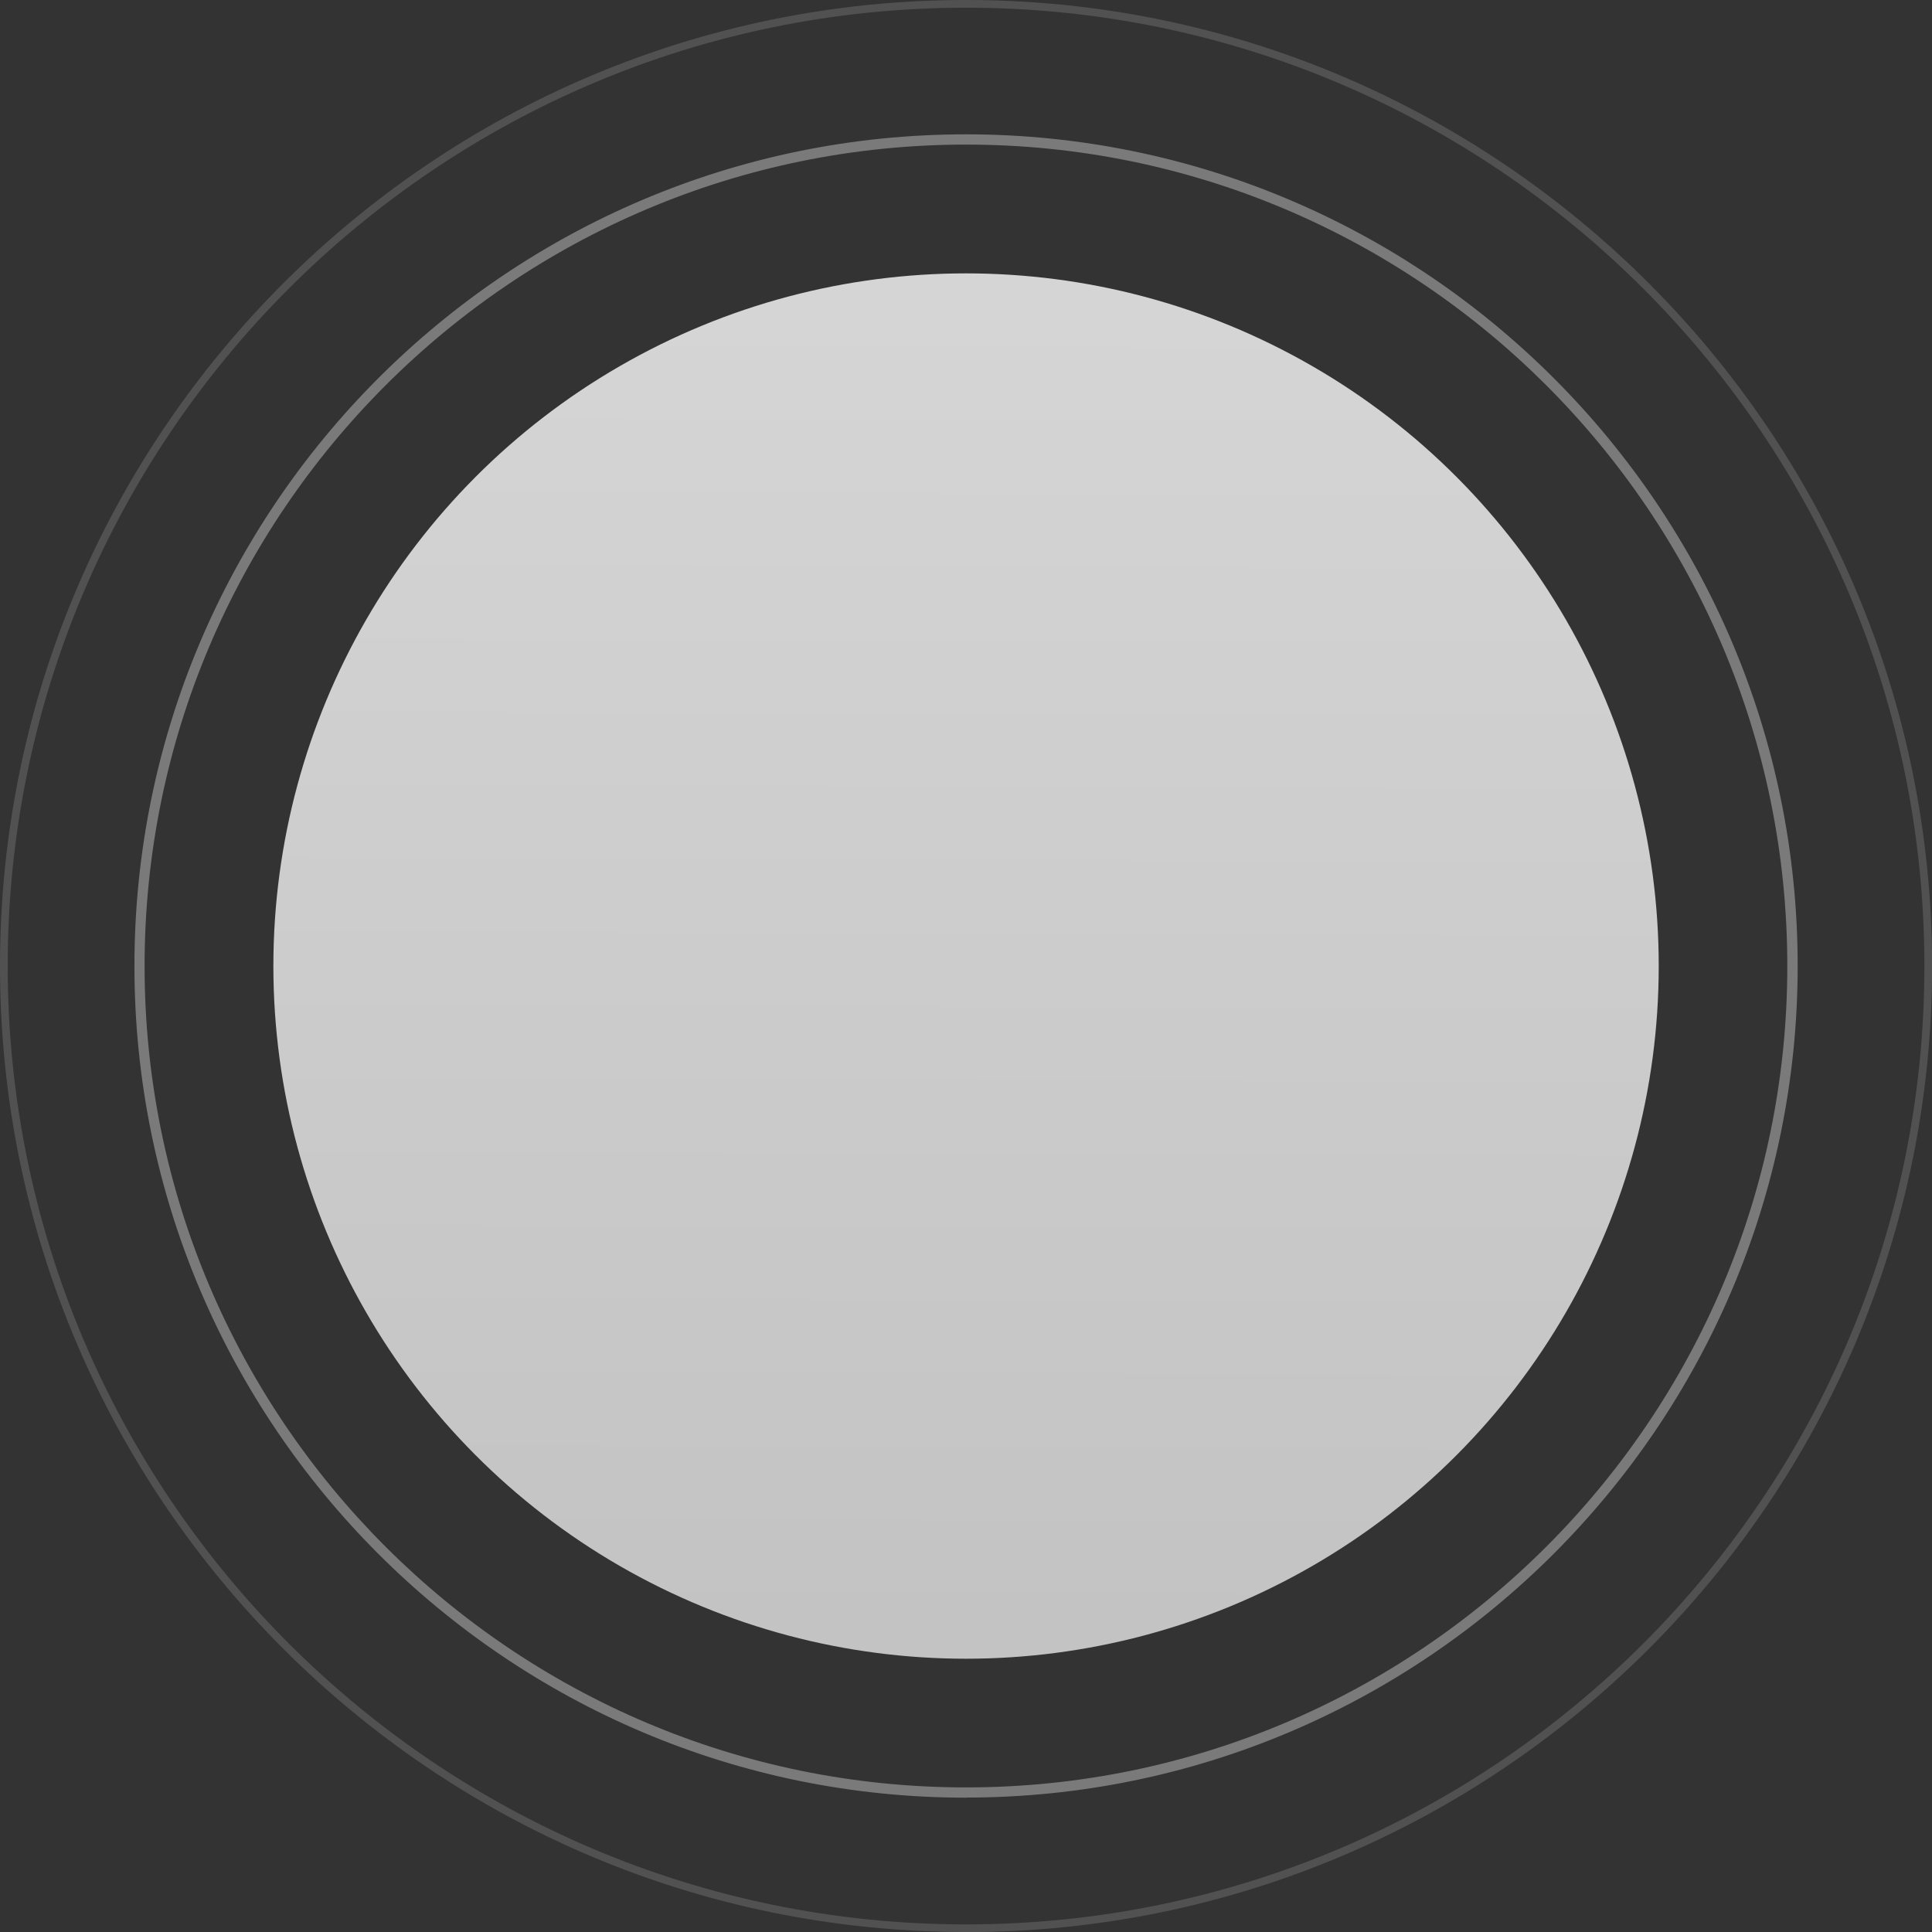 <?xml version="1.0" encoding="UTF-8"?> <svg xmlns="http://www.w3.org/2000/svg" xmlns:xlink="http://www.w3.org/1999/xlink" id="Layer_2" data-name="Layer 2" viewBox="0 0 188.27 188.27"><rect x="0" y="0" width="188.27" height="188.27" fill="#333333" stroke="none"/> <defs> <style> .cls-1 { opacity: .35; } .cls-1, .cls-2, .cls-3 { stroke-width: 0px; } .cls-1, .cls-3 { fill: #fff; } .cls-2 { fill: url(#linear-gradient); } .cls-3 { opacity: .15; } </style> <linearGradient id="linear-gradient" x1="94.57" y1="-62.63" x2="93.26" y2="408.84" gradientUnits="userSpaceOnUse"> <stop offset="0" stop-color="#e2e2e2"></stop> <stop offset="1" stop-color="#a0a0a0"></stop> </linearGradient> </defs> <g id="Layer_1-2" data-name="Layer 1"> <g> <circle class="cls-2" cx="94.14" cy="94.14" r="67.5"></circle> <path class="cls-3" d="m94.14,188.27C42.23,188.27,0,146.04,0,94.14S42.23,0,94.14,0s94.14,42.23,94.14,94.14-42.23,94.14-94.14,94.14ZM94.14.75C42.64.75.75,42.64.75,94.14s41.89,93.39,93.39,93.39,93.39-41.89,93.39-93.39S145.63.75,94.14.75Z"></path> <path class="cls-1" d="m94.14,175.18c-44.69,0-81.04-36.36-81.04-81.04S49.45,13.09,94.14,13.09s81.04,36.36,81.04,81.04-36.36,81.04-81.04,81.04Zm0-161.09C50,14.09,14.09,50,14.09,94.14s35.91,80.04,80.04,80.04,80.04-35.91,80.04-80.04S138.27,14.09,94.14,14.09Z"></path> </g> </g> </svg> 